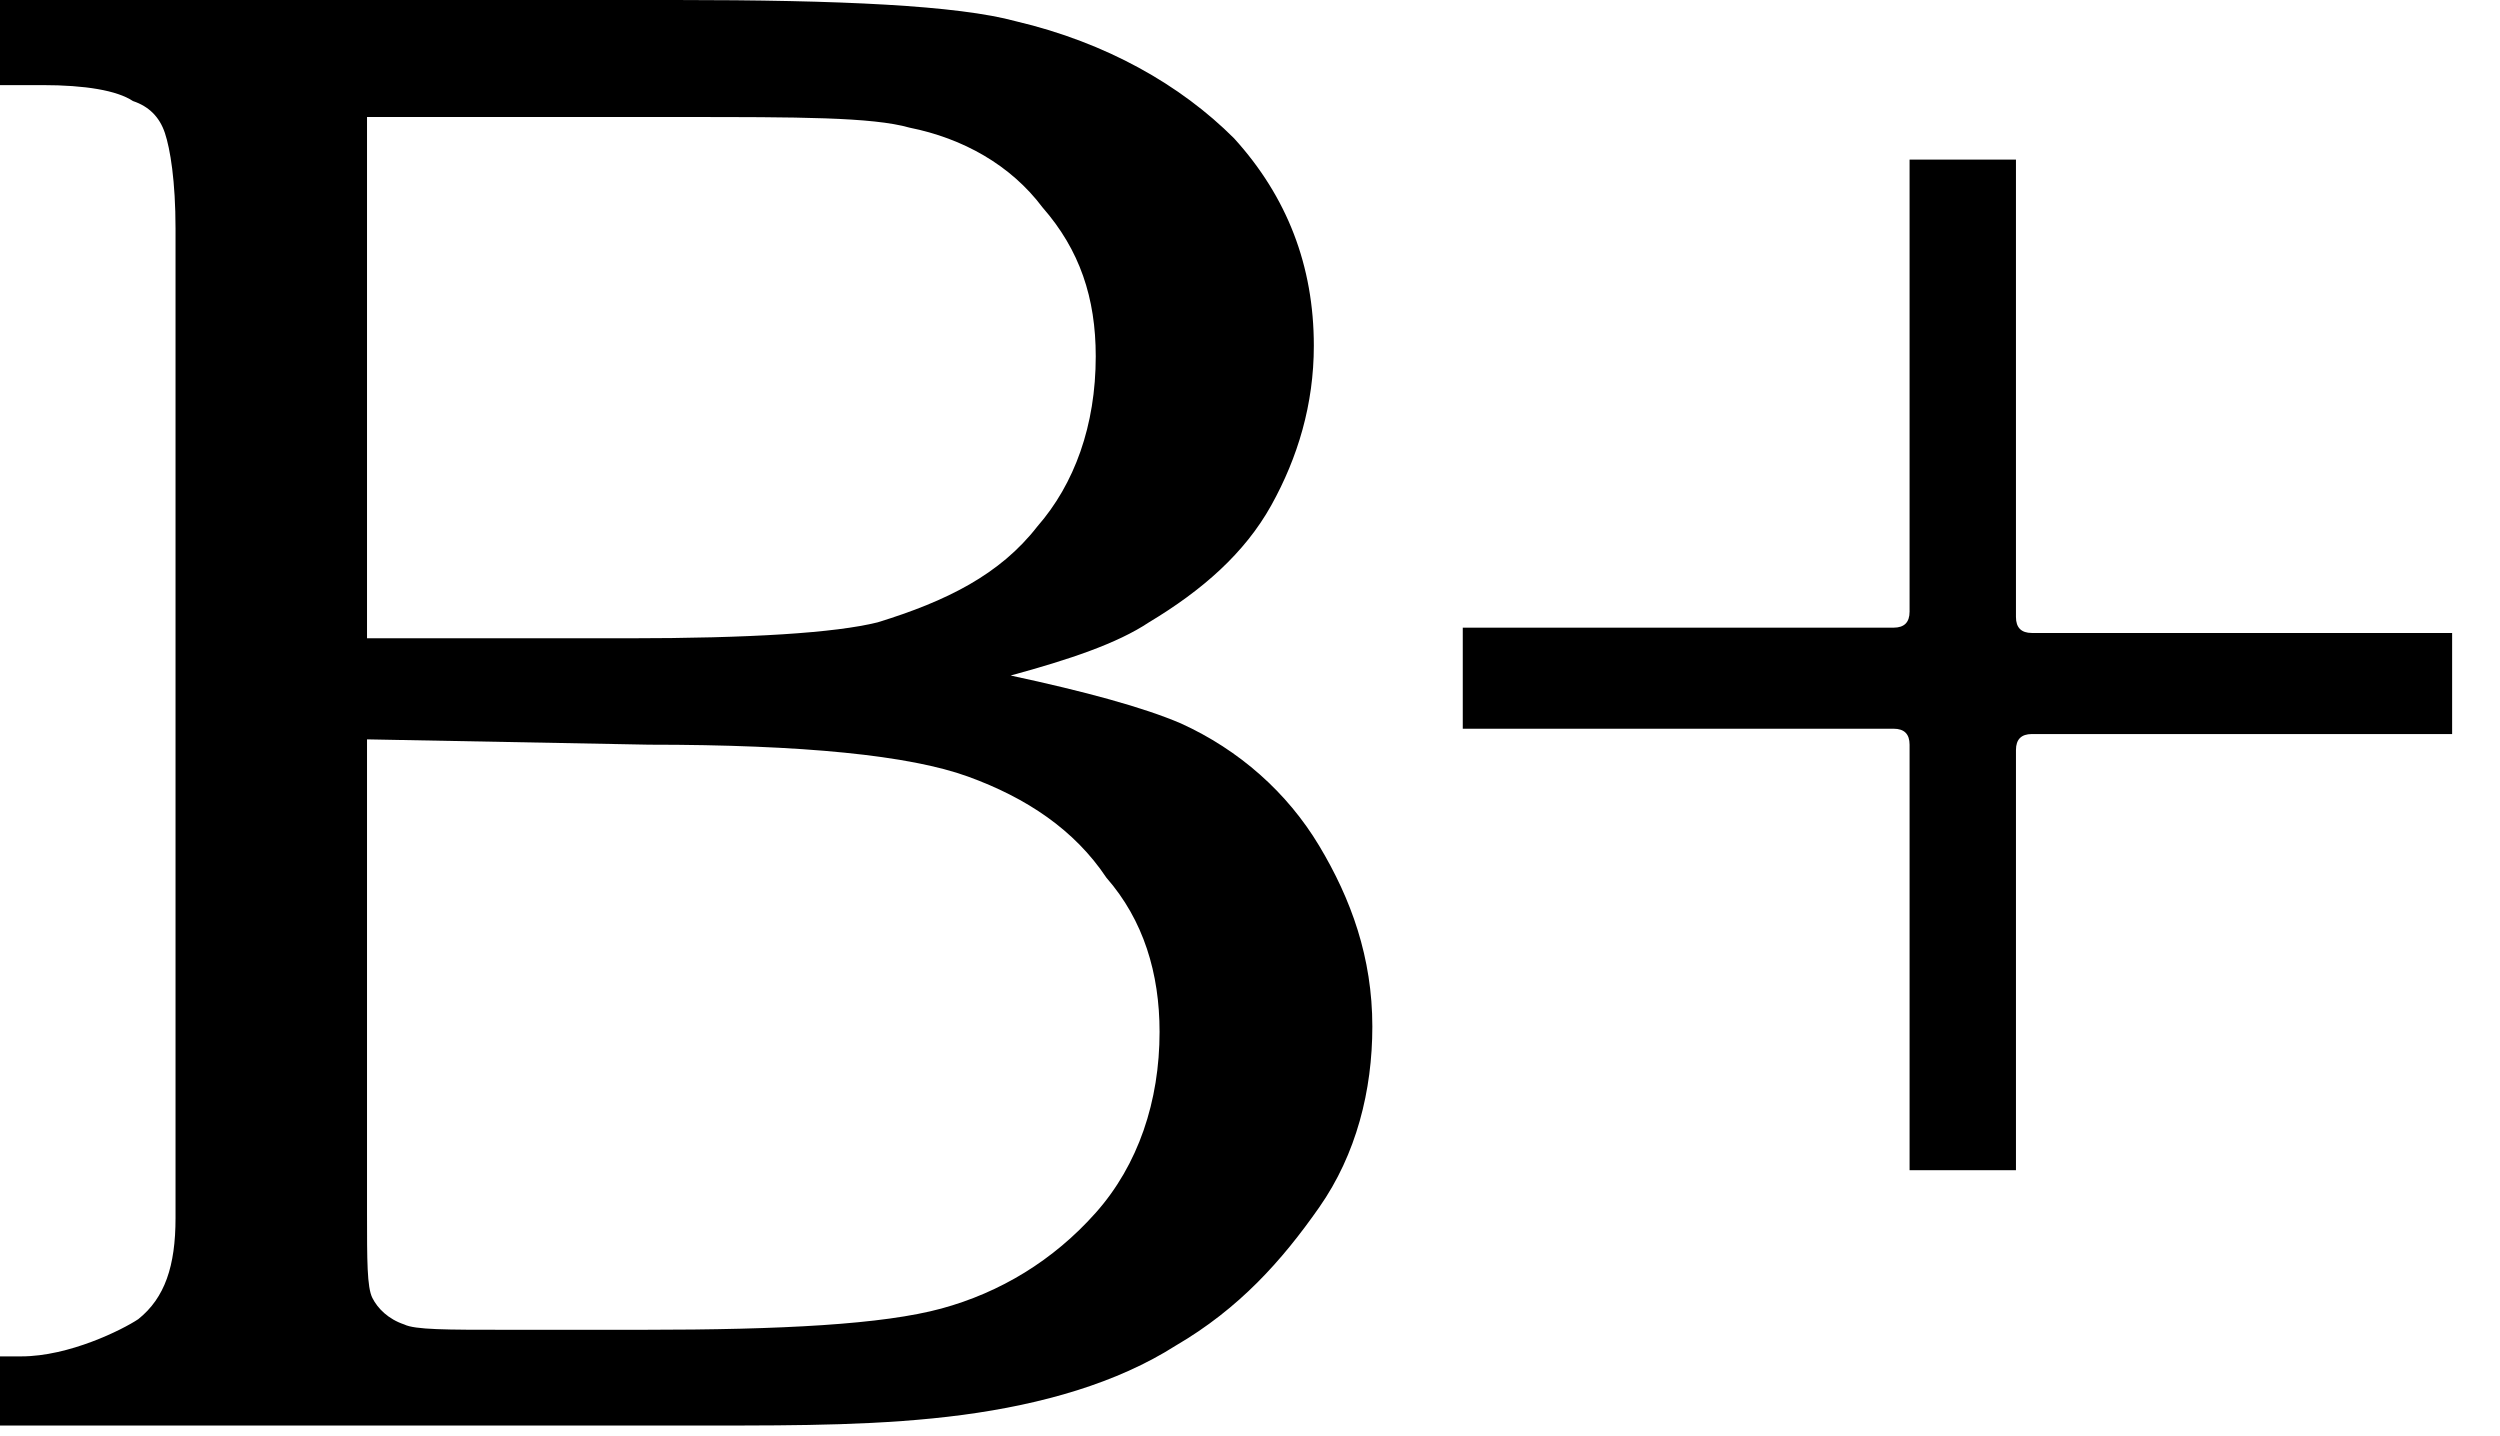 <?xml version="1.0" encoding="UTF-8"?>
<!-- Generator: Adobe Illustrator 27.0.0, SVG Export Plug-In . SVG Version: 6.00 Build 0)  -->
<svg xmlns="http://www.w3.org/2000/svg" xmlns:xlink="http://www.w3.org/1999/xlink" version="1.1" id="Layer_1" x="0px" y="0px" viewBox="0 0 47 27" style="enable-background:new 0 0 47 27;" xml:space="preserve">
<style type="text/css">
	.st0{fill-rule:evenodd;clip-rule:evenodd;}
</style>
<g>
	<g>
		<path d="M46.1,11.9v1.9h-7.9c-0.2,0-0.3,0.1-0.3,0.3v7.9h-2v-8c0-0.2-0.1-0.3-0.3-0.3h-8.1v-1.9h8.1c0.2,0,0.3-0.1,0.3-0.3V3h2    v8.6c0,0.2,0.1,0.3,0.3,0.3H46.1z"></path>
	</g>
	<path class="st0" d="M-0.1,0h12.8c3.1,0,5.3,0.1,6.4,0.4c1.7,0.4,3.1,1.2,4.1,2.2c1,1.1,1.5,2.4,1.5,3.9c0,1.1-0.3,2.1-0.8,3   c-0.5,0.9-1.3,1.6-2.3,2.2c-0.6,0.4-1.5,0.7-2.6,1c1.4,0.3,2.5,0.6,3.2,0.9c1.1,0.5,2,1.3,2.6,2.3c0.6,1,1,2.1,1,3.4   c0,1.2-0.3,2.4-1,3.4s-1.5,1.9-2.7,2.6c-1.1,0.7-2.5,1.1-4,1.3c-1.5,0.2-3.1,0.2-4.7,0.2H-0.1v-1.3h0.5c0.9,0,1.9-0.5,2.2-0.7   c0.5-0.4,0.7-1,0.7-1.9V4.3c0-0.9-0.1-1.5-0.2-1.8C3,2.2,2.8,2,2.5,1.9C2.2,1.7,1.6,1.6,0.8,1.6h-0.9V0z M6.9,2.2V12h4.9   c2.3,0,3.9-0.1,4.7-0.3c1.3-0.4,2.3-0.9,3-1.8c0.7-0.8,1.1-1.9,1.1-3.2c0-1.1-0.3-2-1-2.8c-0.6-0.8-1.5-1.3-2.5-1.5   c-0.7-0.2-2.1-0.2-4.3-0.2C12.9,2.2,6.9,2.2,6.9,2.2z M6.9,13.9v8.9c0,0.9,0,1.4,0.1,1.6c0.1,0.2,0.3,0.4,0.6,0.5   c0.2,0.1,0.8,0.1,1.9,0.1h2.6c2.6,0,4.5-0.1,5.6-0.4c1.1-0.3,2.1-0.9,2.9-1.8c0.8-0.9,1.2-2.1,1.2-3.4c0-1.1-0.3-2.1-1-2.9   c-0.6-0.9-1.5-1.5-2.6-1.9c-1.1-0.4-3.1-0.6-6-0.6L6.9,13.9L6.9,13.9z"></path>
</g>
</svg>
